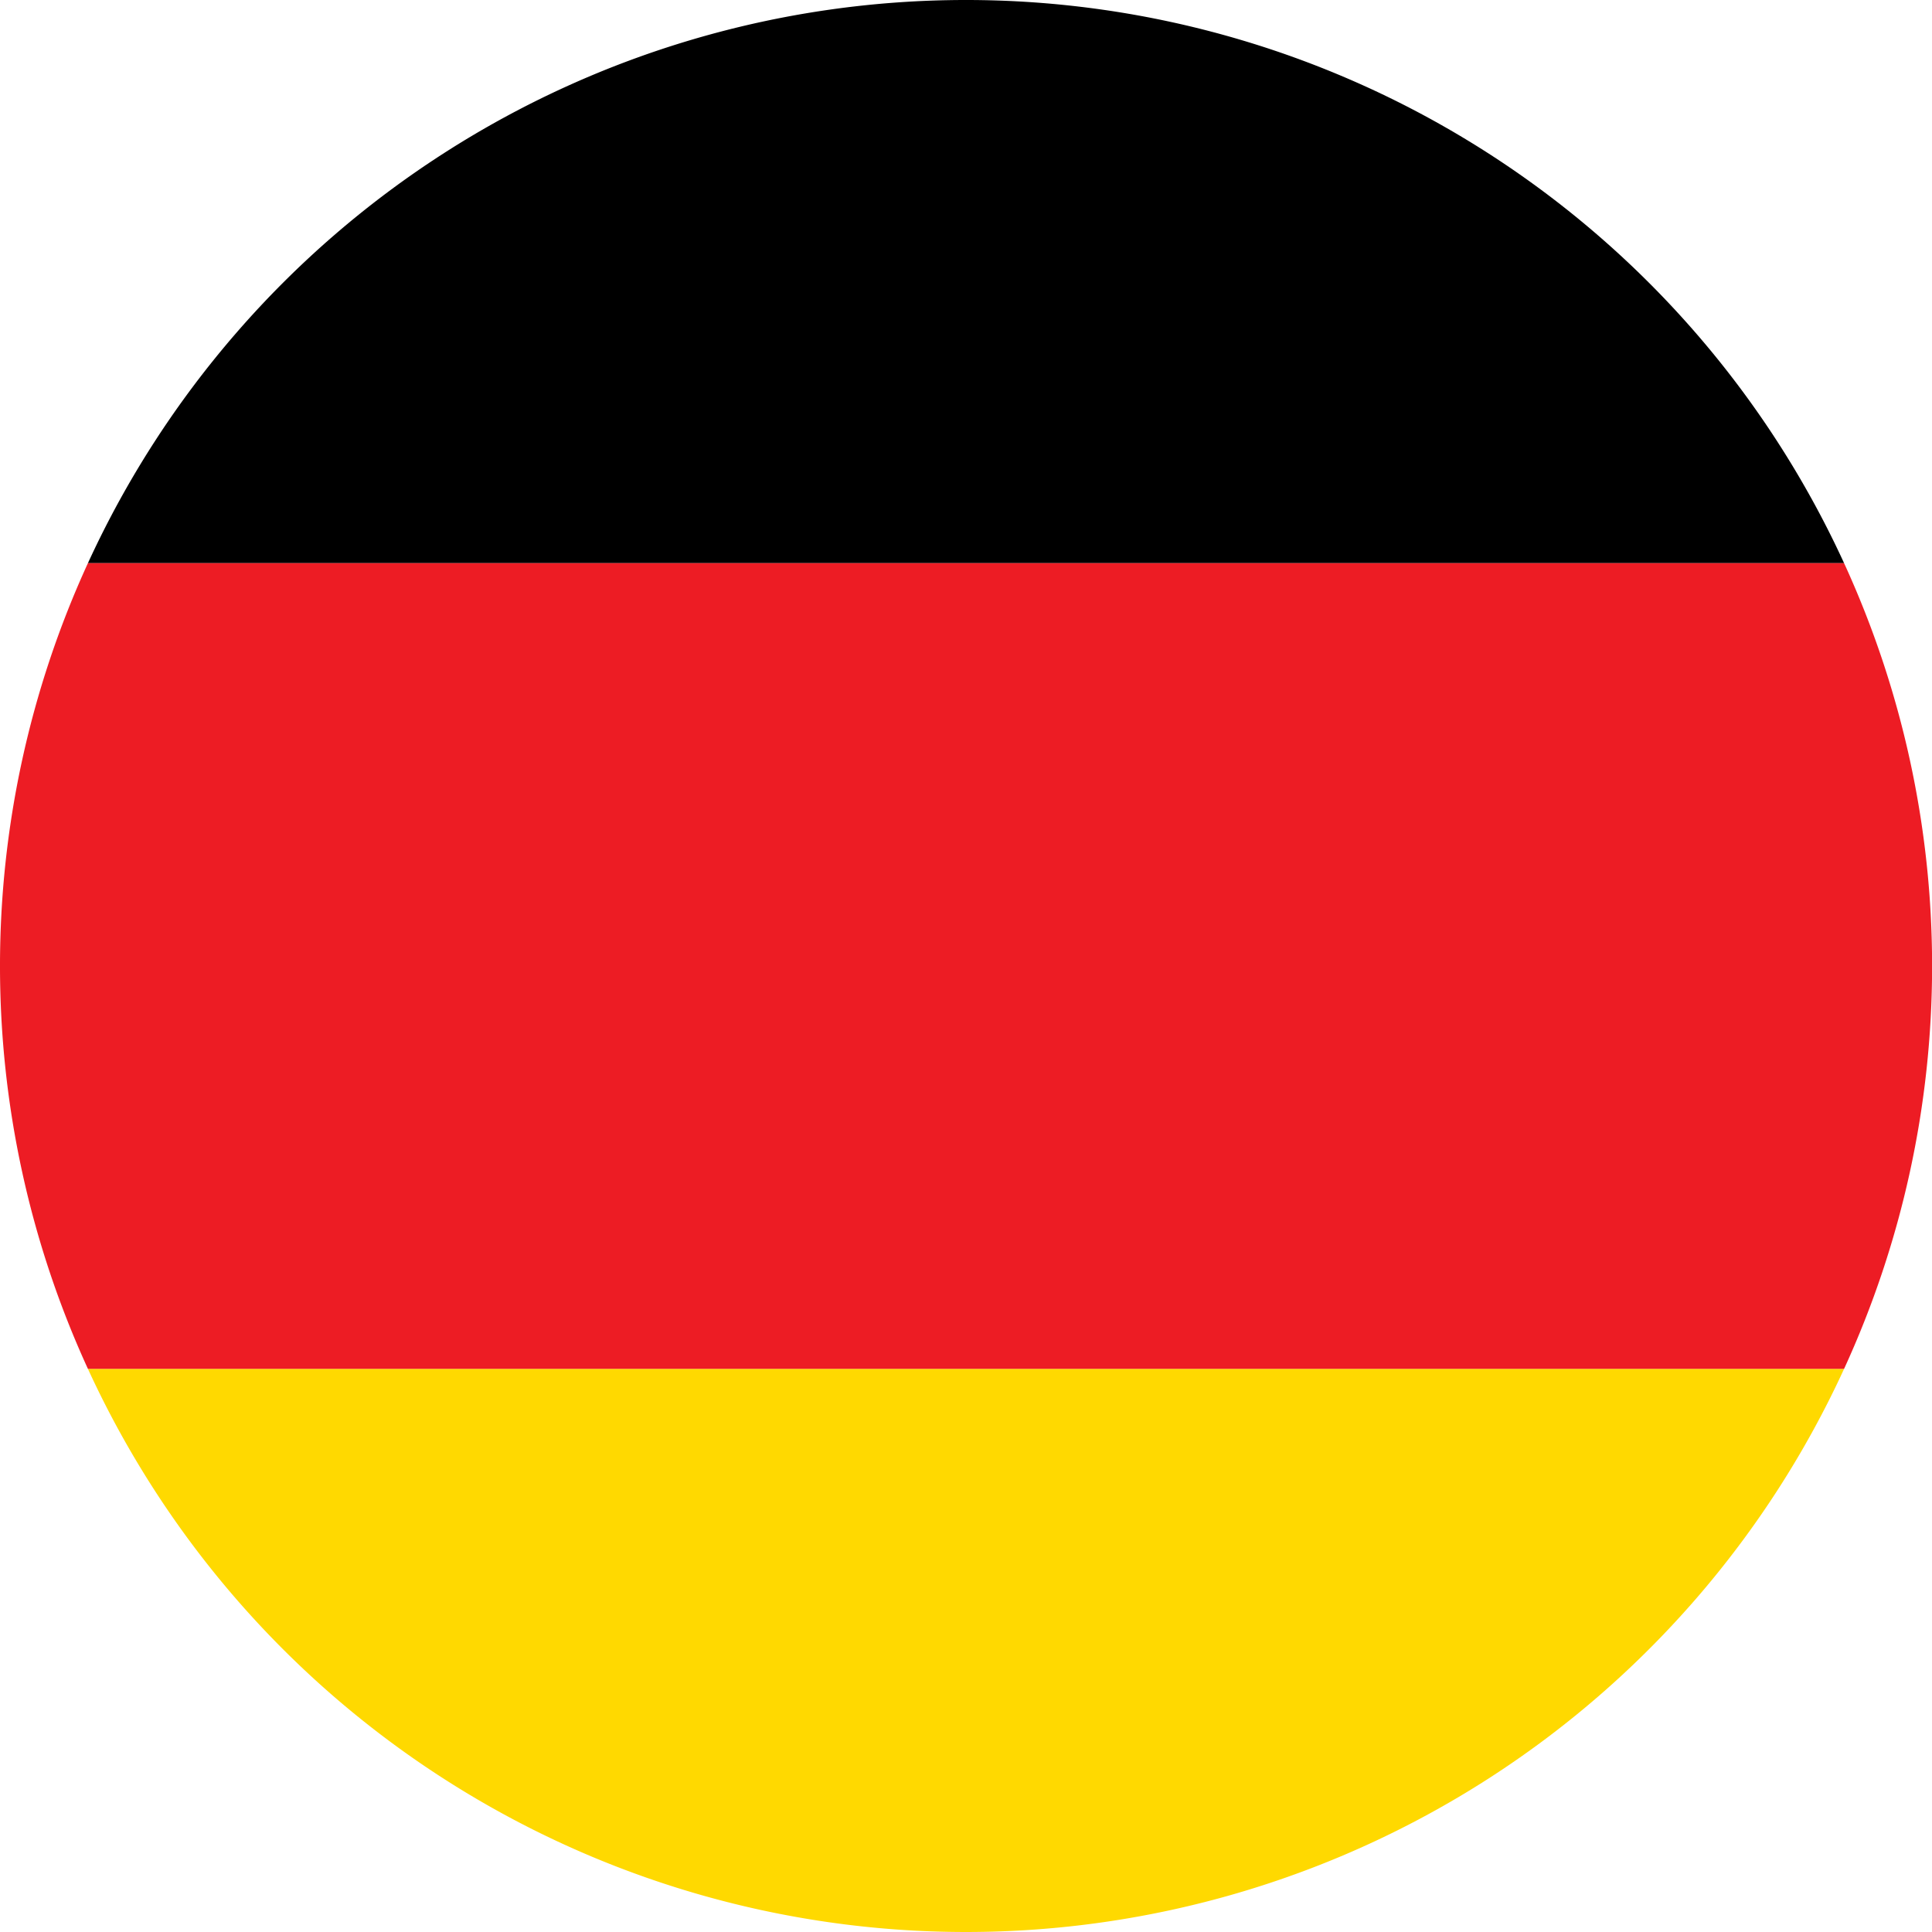 <svg xmlns="http://www.w3.org/2000/svg" viewBox="0 0 20 20"><defs><style>.cls-1{fill:#ffd900;}.cls-2{fill:#ed1c24;}</style></defs><g id="Layer_2" data-name="Layer 2"><g id="Layer_6" data-name="Layer 6"><path class="cls-1" d="M10,20a10,10,0,0,0,9.09-5.83H.91A10,10,0,0,0,10,20Z"/><path d="M10,0A10,10,0,0,0,.91,5.83H19.09A10,10,0,0,0,10,0Z"/><path class="cls-2" d="M0,10a10,10,0,0,0,.91,4.17H19.09a10,10,0,0,0,0-8.34H.91A10,10,0,0,0,0,10Z"/></g></g></svg>